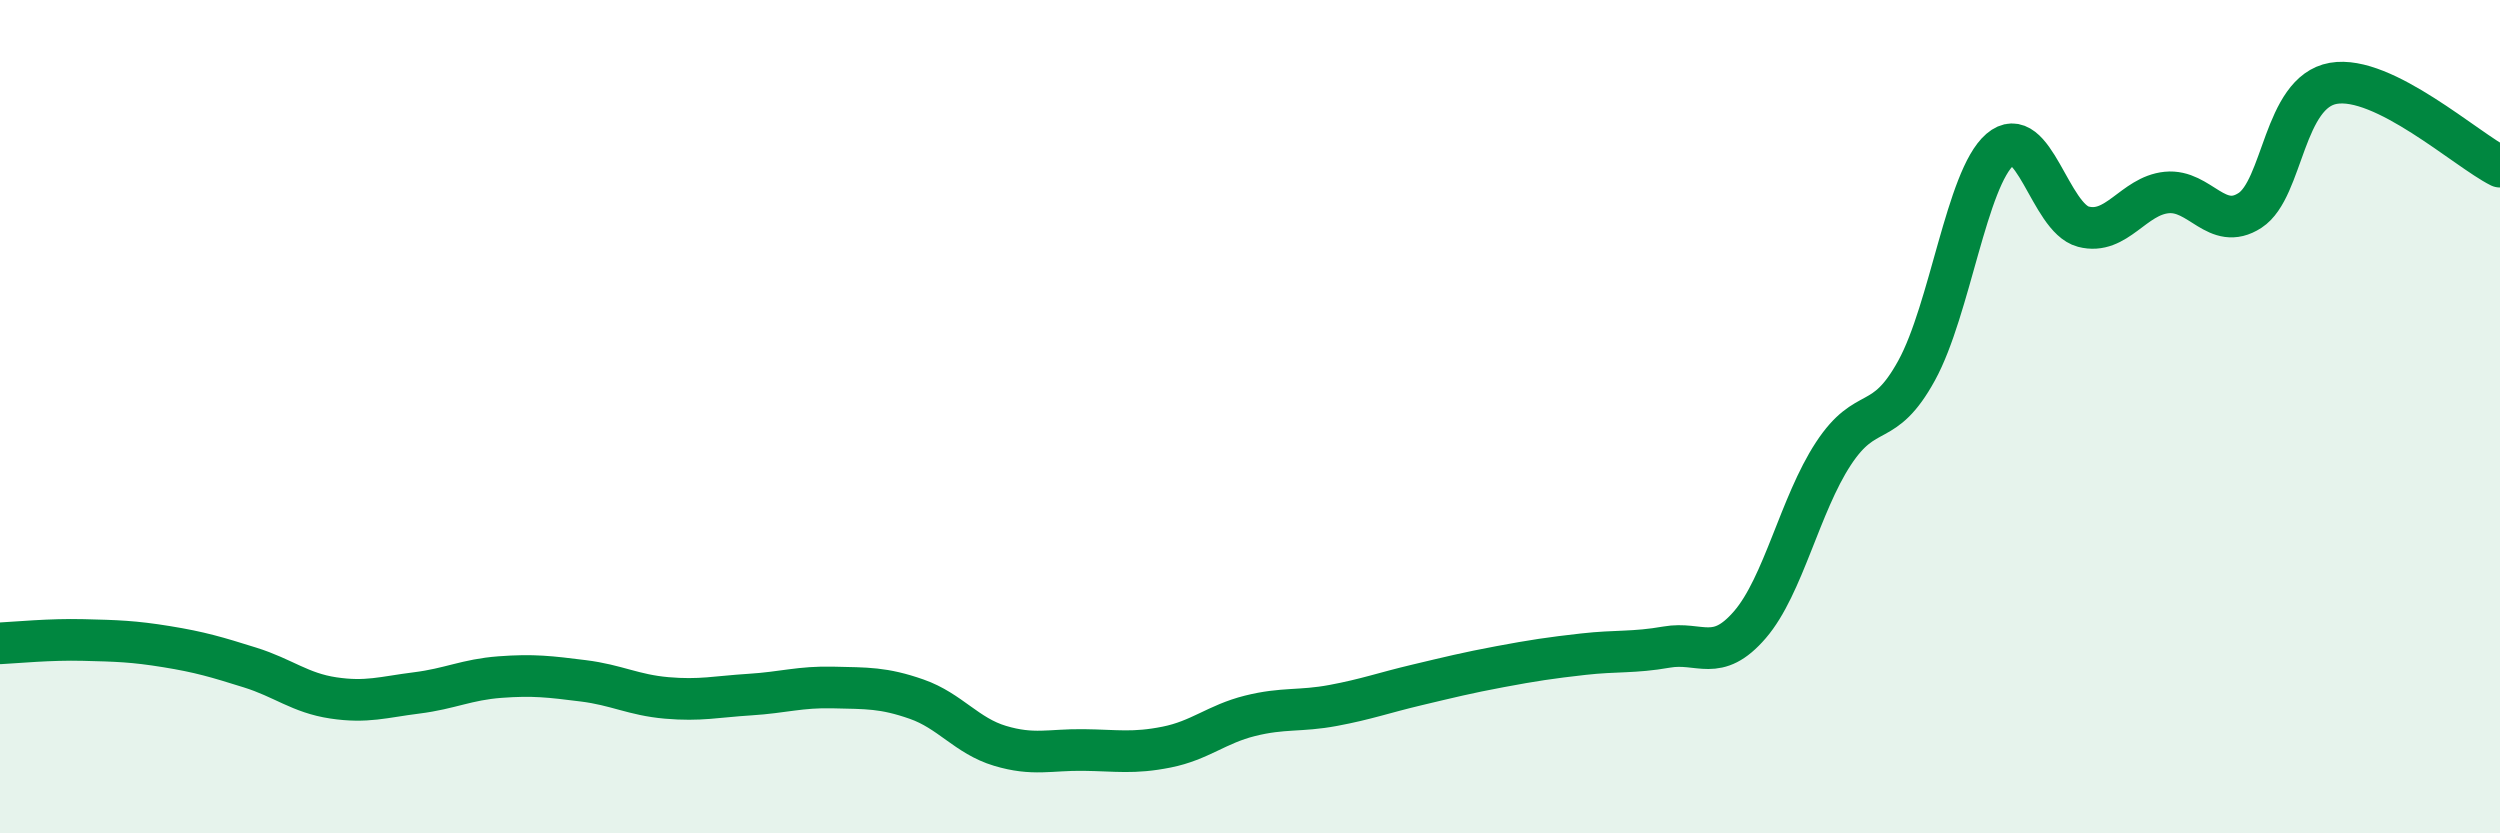 
    <svg width="60" height="20" viewBox="0 0 60 20" xmlns="http://www.w3.org/2000/svg">
      <path
        d="M 0,15.44 C 0.4,15.42 1.2,15.34 2,15.36 C 2.8,15.38 3.2,15.39 4,15.52 C 4.8,15.65 5.2,15.77 6,16.02 C 6.8,16.27 7.2,16.63 8,16.75 C 8.8,16.87 9.2,16.73 10,16.63 C 10.8,16.53 11.2,16.31 12,16.25 C 12.8,16.19 13.2,16.24 14,16.34 C 14.8,16.44 15.2,16.68 16,16.75 C 16.8,16.82 17.2,16.72 18,16.67 C 18.8,16.62 19.2,16.48 20,16.5 C 20.8,16.52 21.2,16.5 22,16.78 C 22.8,17.06 23.2,17.66 24,17.9 C 24.8,18.14 25.2,17.99 26,18 C 26.8,18.01 27.2,18.09 28,17.93 C 28.8,17.77 29.2,17.38 30,17.18 C 30.8,16.98 31.2,17.08 32,16.93 C 32.8,16.78 33.2,16.63 34,16.44 C 34.8,16.25 35.2,16.15 36,16 C 36.8,15.85 37.2,15.79 38,15.7 C 38.8,15.61 39.2,15.67 40,15.53 C 40.8,15.39 41.2,15.92 42,14.99 C 42.8,14.06 43.2,12.11 44,10.89 C 44.8,9.67 45.2,10.35 46,8.89 C 46.8,7.43 47.2,4.28 48,3.59 C 48.8,2.9 49.2,5.23 50,5.44 C 50.8,5.65 51.2,4.7 52,4.62 C 52.8,4.54 53.2,5.57 54,5.05 C 54.8,4.53 54.8,2.21 56,2 C 57.2,1.79 59.2,3.6 60,4L60 20L0 20Z"
        fill="#008740"
        opacity="0.1"
        stroke-linecap="round"
        stroke-linejoin="round"
      />
      <path
        d="M 0,15.44 C 0.4,15.42 1.2,15.34 2,15.36 C 2.8,15.38 3.2,15.39 4,15.52 C 4.8,15.65 5.2,15.77 6,16.02 C 6.8,16.27 7.2,16.63 8,16.75 C 8.8,16.87 9.2,16.73 10,16.63 C 10.8,16.53 11.2,16.31 12,16.25 C 12.8,16.19 13.2,16.24 14,16.34 C 14.8,16.44 15.2,16.68 16,16.75 C 16.8,16.82 17.2,16.72 18,16.67 C 18.8,16.62 19.2,16.48 20,16.5 C 20.8,16.52 21.2,16.5 22,16.78 C 22.8,17.06 23.2,17.66 24,17.9 C 24.8,18.14 25.2,17.99 26,18 C 26.8,18.01 27.2,18.09 28,17.93 C 28.8,17.77 29.2,17.38 30,17.18 C 30.8,16.98 31.2,17.08 32,16.93 C 32.8,16.78 33.2,16.63 34,16.44 C 34.8,16.25 35.2,16.15 36,16 C 36.8,15.85 37.2,15.79 38,15.7 C 38.8,15.61 39.2,15.67 40,15.53 C 40.8,15.39 41.2,15.92 42,14.99 C 42.8,14.06 43.2,12.11 44,10.89 C 44.8,9.67 45.2,10.35 46,8.89 C 46.8,7.43 47.2,4.28 48,3.59 C 48.8,2.9 49.2,5.23 50,5.44 C 50.8,5.65 51.2,4.7 52,4.62 C 52.8,4.54 53.2,5.57 54,5.05 C 54.8,4.53 54.8,2.21 56,2 C 57.2,1.79 59.2,3.6 60,4"
        stroke="#008740"
        stroke-width="1"
        fill="none"
        stroke-linecap="round"
        stroke-linejoin="round"
      />
    </svg>
  